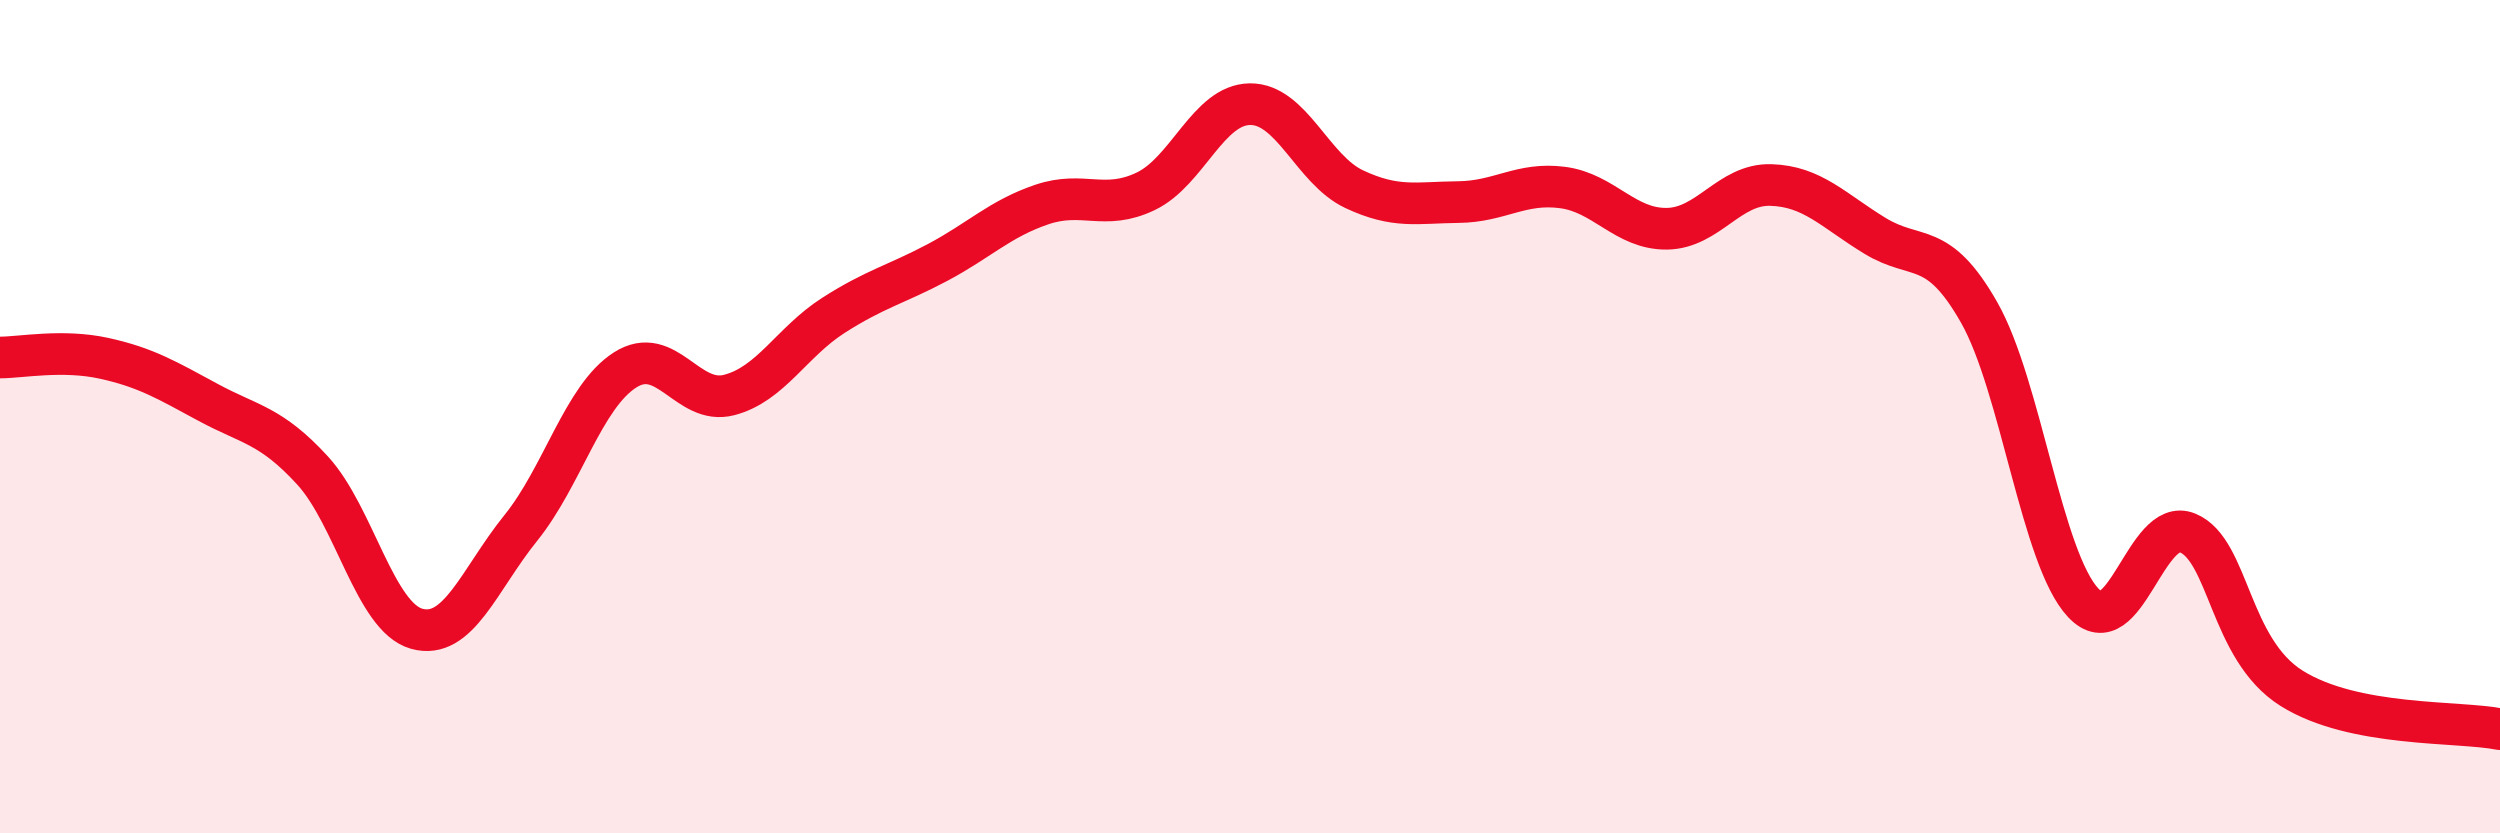
    <svg width="60" height="20" viewBox="0 0 60 20" xmlns="http://www.w3.org/2000/svg">
      <path
        d="M 0,8.58 C 0.5,8.58 1.5,8.38 2.5,8.6 C 3.5,8.82 4,9.12 5,9.66 C 6,10.2 6.5,10.2 7.5,11.29 C 8.5,12.38 9,14.81 10,15.09 C 11,15.37 11.5,13.91 12.5,12.67 C 13.5,11.43 14,9.52 15,8.88 C 16,8.24 16.5,9.74 17.5,9.48 C 18.5,9.22 19,8.21 20,7.57 C 21,6.93 21.5,6.83 22.5,6.3 C 23.5,5.77 24,5.25 25,4.91 C 26,4.57 26.5,5.07 27.5,4.59 C 28.5,4.11 29,2.51 30,2.5 C 31,2.49 31.5,4.07 32.5,4.54 C 33.5,5.01 34,4.86 35,4.85 C 36,4.84 36.5,4.37 37.5,4.5 C 38.5,4.63 39,5.5 40,5.49 C 41,5.48 41.5,4.41 42.5,4.44 C 43.5,4.47 44,5.05 45,5.66 C 46,6.27 46.5,5.74 47.5,7.5 C 48.5,9.26 49,13.41 50,14.47 C 51,15.53 51.5,12.38 52.5,12.79 C 53.5,13.2 53.5,15.58 55,16.52 C 56.5,17.46 59,17.3 60,17.5L60 20L0 20Z"
        fill="#EB0A25"
        opacity="0.1"
        stroke-linecap="round"
        stroke-linejoin="round"
      />
      <path
        d="M 0,8.58 C 0.5,8.58 1.5,8.38 2.5,8.6 C 3.5,8.82 4,9.12 5,9.66 C 6,10.2 6.5,10.2 7.5,11.29 C 8.5,12.38 9,14.81 10,15.09 C 11,15.37 11.5,13.91 12.5,12.67 C 13.5,11.43 14,9.52 15,8.88 C 16,8.24 16.5,9.74 17.5,9.48 C 18.5,9.22 19,8.21 20,7.57 C 21,6.93 21.5,6.83 22.5,6.3 C 23.5,5.77 24,5.25 25,4.91 C 26,4.57 26.5,5.07 27.5,4.59 C 28.5,4.11 29,2.51 30,2.5 C 31,2.49 31.5,4.07 32.5,4.54 C 33.5,5.01 34,4.86 35,4.85 C 36,4.84 36.5,4.37 37.5,4.5 C 38.5,4.63 39,5.5 40,5.49 C 41,5.48 41.5,4.41 42.5,4.44 C 43.5,4.47 44,5.05 45,5.66 C 46,6.27 46.5,5.74 47.5,7.5 C 48.5,9.26 49,13.41 50,14.47 C 51,15.53 51.5,12.38 52.5,12.79 C 53.5,13.2 53.5,15.58 55,16.52 C 56.5,17.46 59,17.3 60,17.5"
        stroke="#EB0A25"
        stroke-width="1"
        fill="none"
        stroke-linecap="round"
        stroke-linejoin="round"
      />
    </svg>
  